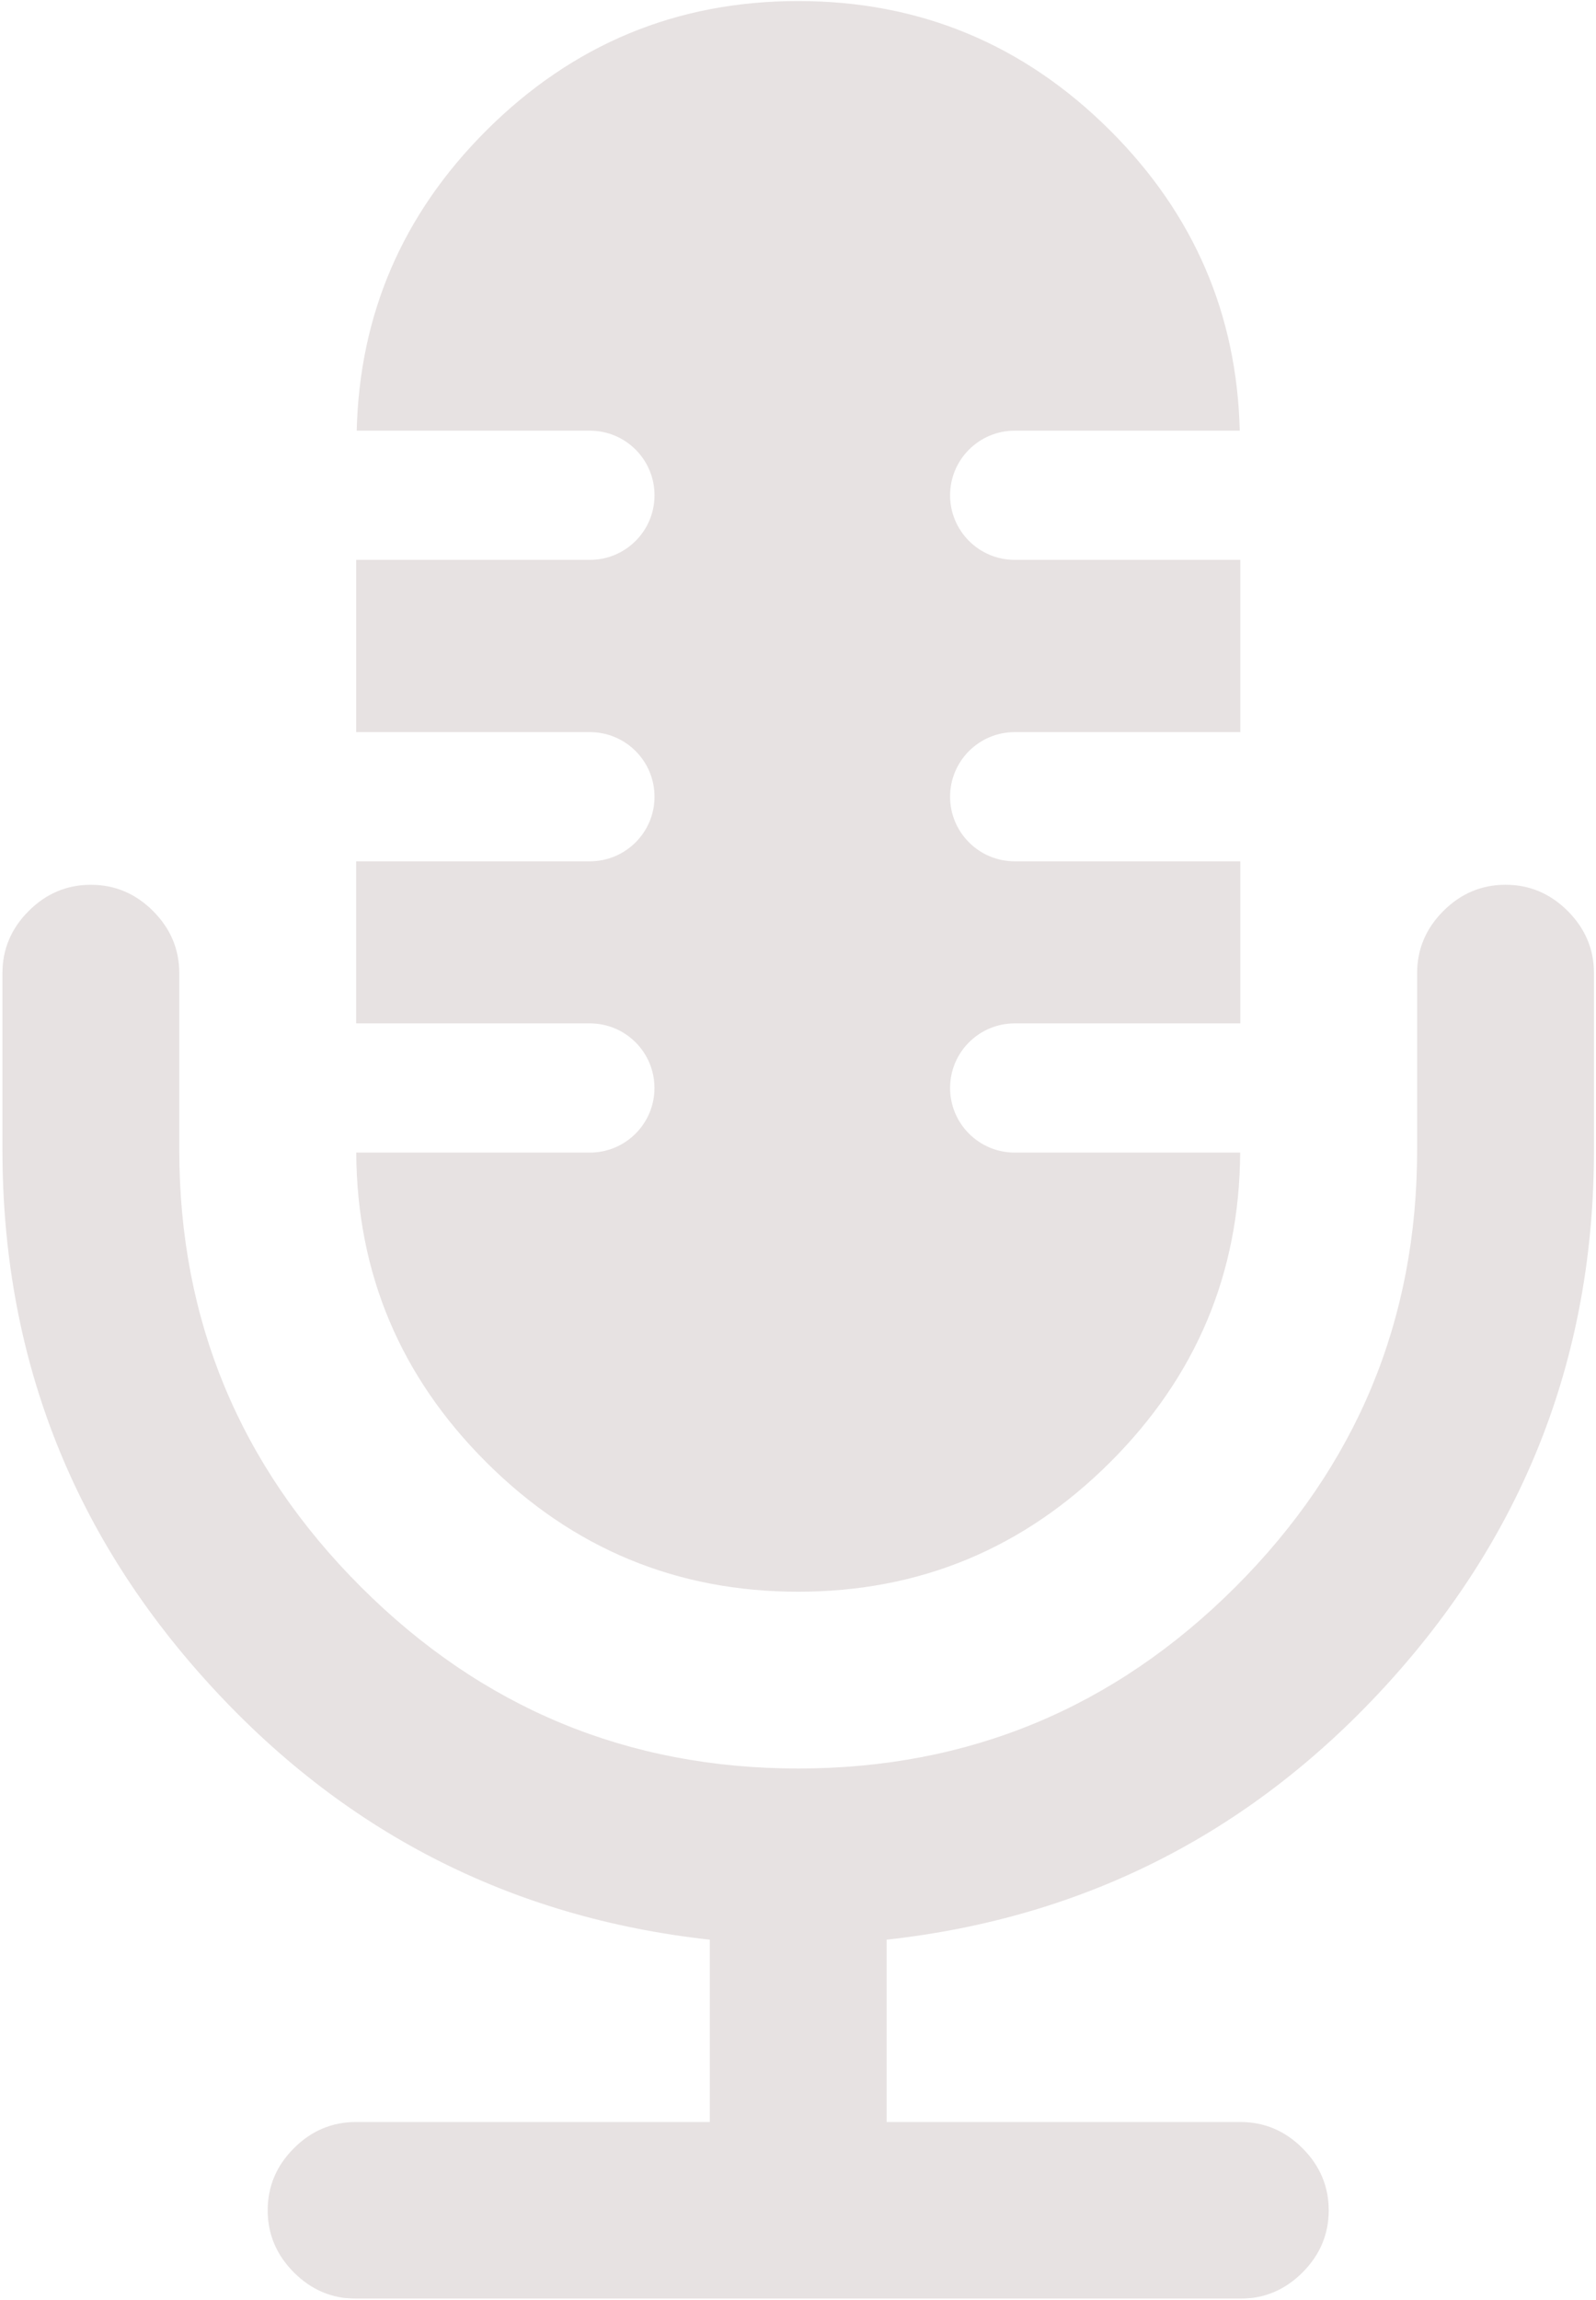 <svg xmlns="http://www.w3.org/2000/svg" width="368" height="530"><path fill-rule="evenodd" fill="#E7E2E2" d="M320.546 387.363c-31.333 34.69-70.032 54.58-116.111 59.666v42.015h81.548c5.521 0 10.301 2.001 14.337 6.039 4.029 4.031 6.05 8.802 6.05 14.322 0 5.509-2.021 10.286-6.05 14.323-4.036 4.026-8.816 6.038-14.337 6.038H82.112c-5.526 0-10.307-2.012-14.336-6.038-4.036-4.045-6.051-8.814-6.051-14.323 0-5.52 2.015-10.297 6.051-14.322 4.029-4.038 8.811-6.039 14.336-6.039h81.548v-42.015c-46.085-5.078-84.791-24.971-116.11-59.666C16.218 352.681.564 311.898.564 265.007v-40.734c0-5.508 2.014-10.285 6.051-14.323 4.028-4.025 8.81-6.039 14.336-6.039 5.52 0 10.301 2.014 14.337 6.039 4.029 4.044 6.05 8.815 6.05 14.323v40.734c0 39.257 13.961 72.833 41.889 100.728 27.922 27.894 61.531 41.841 100.821 41.841 39.284 0 72.892-13.947 100.82-41.841 27.922-27.895 41.889-61.471 41.889-100.728v-40.74c0-5.508 2.015-10.285 6.05-14.323 4.037-4.026 8.81-6.039 14.337-6.039 5.521 0 10.296 2.018 14.336 6.045 4.029 4.044 6.052 8.815 6.052 14.323v40.734c0 46.891-15.667 87.673-46.986 122.356zM219.069 250.742c0 8.225 6.67 14.889 14.904 14.889h51.98c-.148 27.734-10.11 51.507-29.912 71.296-19.964 19.951-43.963 29.908-71.993 29.908-28.029 0-52.034-9.957-71.993-29.908-19.808-19.789-29.763-43.562-29.912-71.296h53.858c8.233 0 14.903-6.664 14.903-14.889s-6.67-14.888-14.903-14.888H82.112v-37.35h53.889c8.233 0 14.915-6.665 14.915-14.888 0-8.225-6.671-14.889-14.903-14.889H82.124v-39.698h53.889c8.232 0 14.903-6.664 14.903-14.888 0-8.225-6.671-14.888-14.903-14.888H82.25c.655-26.781 10.533-49.835 29.811-69.105C132.019 10.21 156.019.241 184.054.241c28.03 0 52.029 9.969 71.994 29.907 19.271 19.271 29.156 42.325 29.81 69.105h-51.885c-8.234 0-14.904 6.665-14.904 14.888 0 8.224 6.67 14.888 14.904 14.888h52.01v39.698h-52.01c-8.234 0-14.904 6.665-14.904 14.889 0 8.223 6.67 14.888 14.904 14.888h52.01v37.35h-52.01c-8.234 0-14.904 6.663-14.904 14.888z"/></svg>